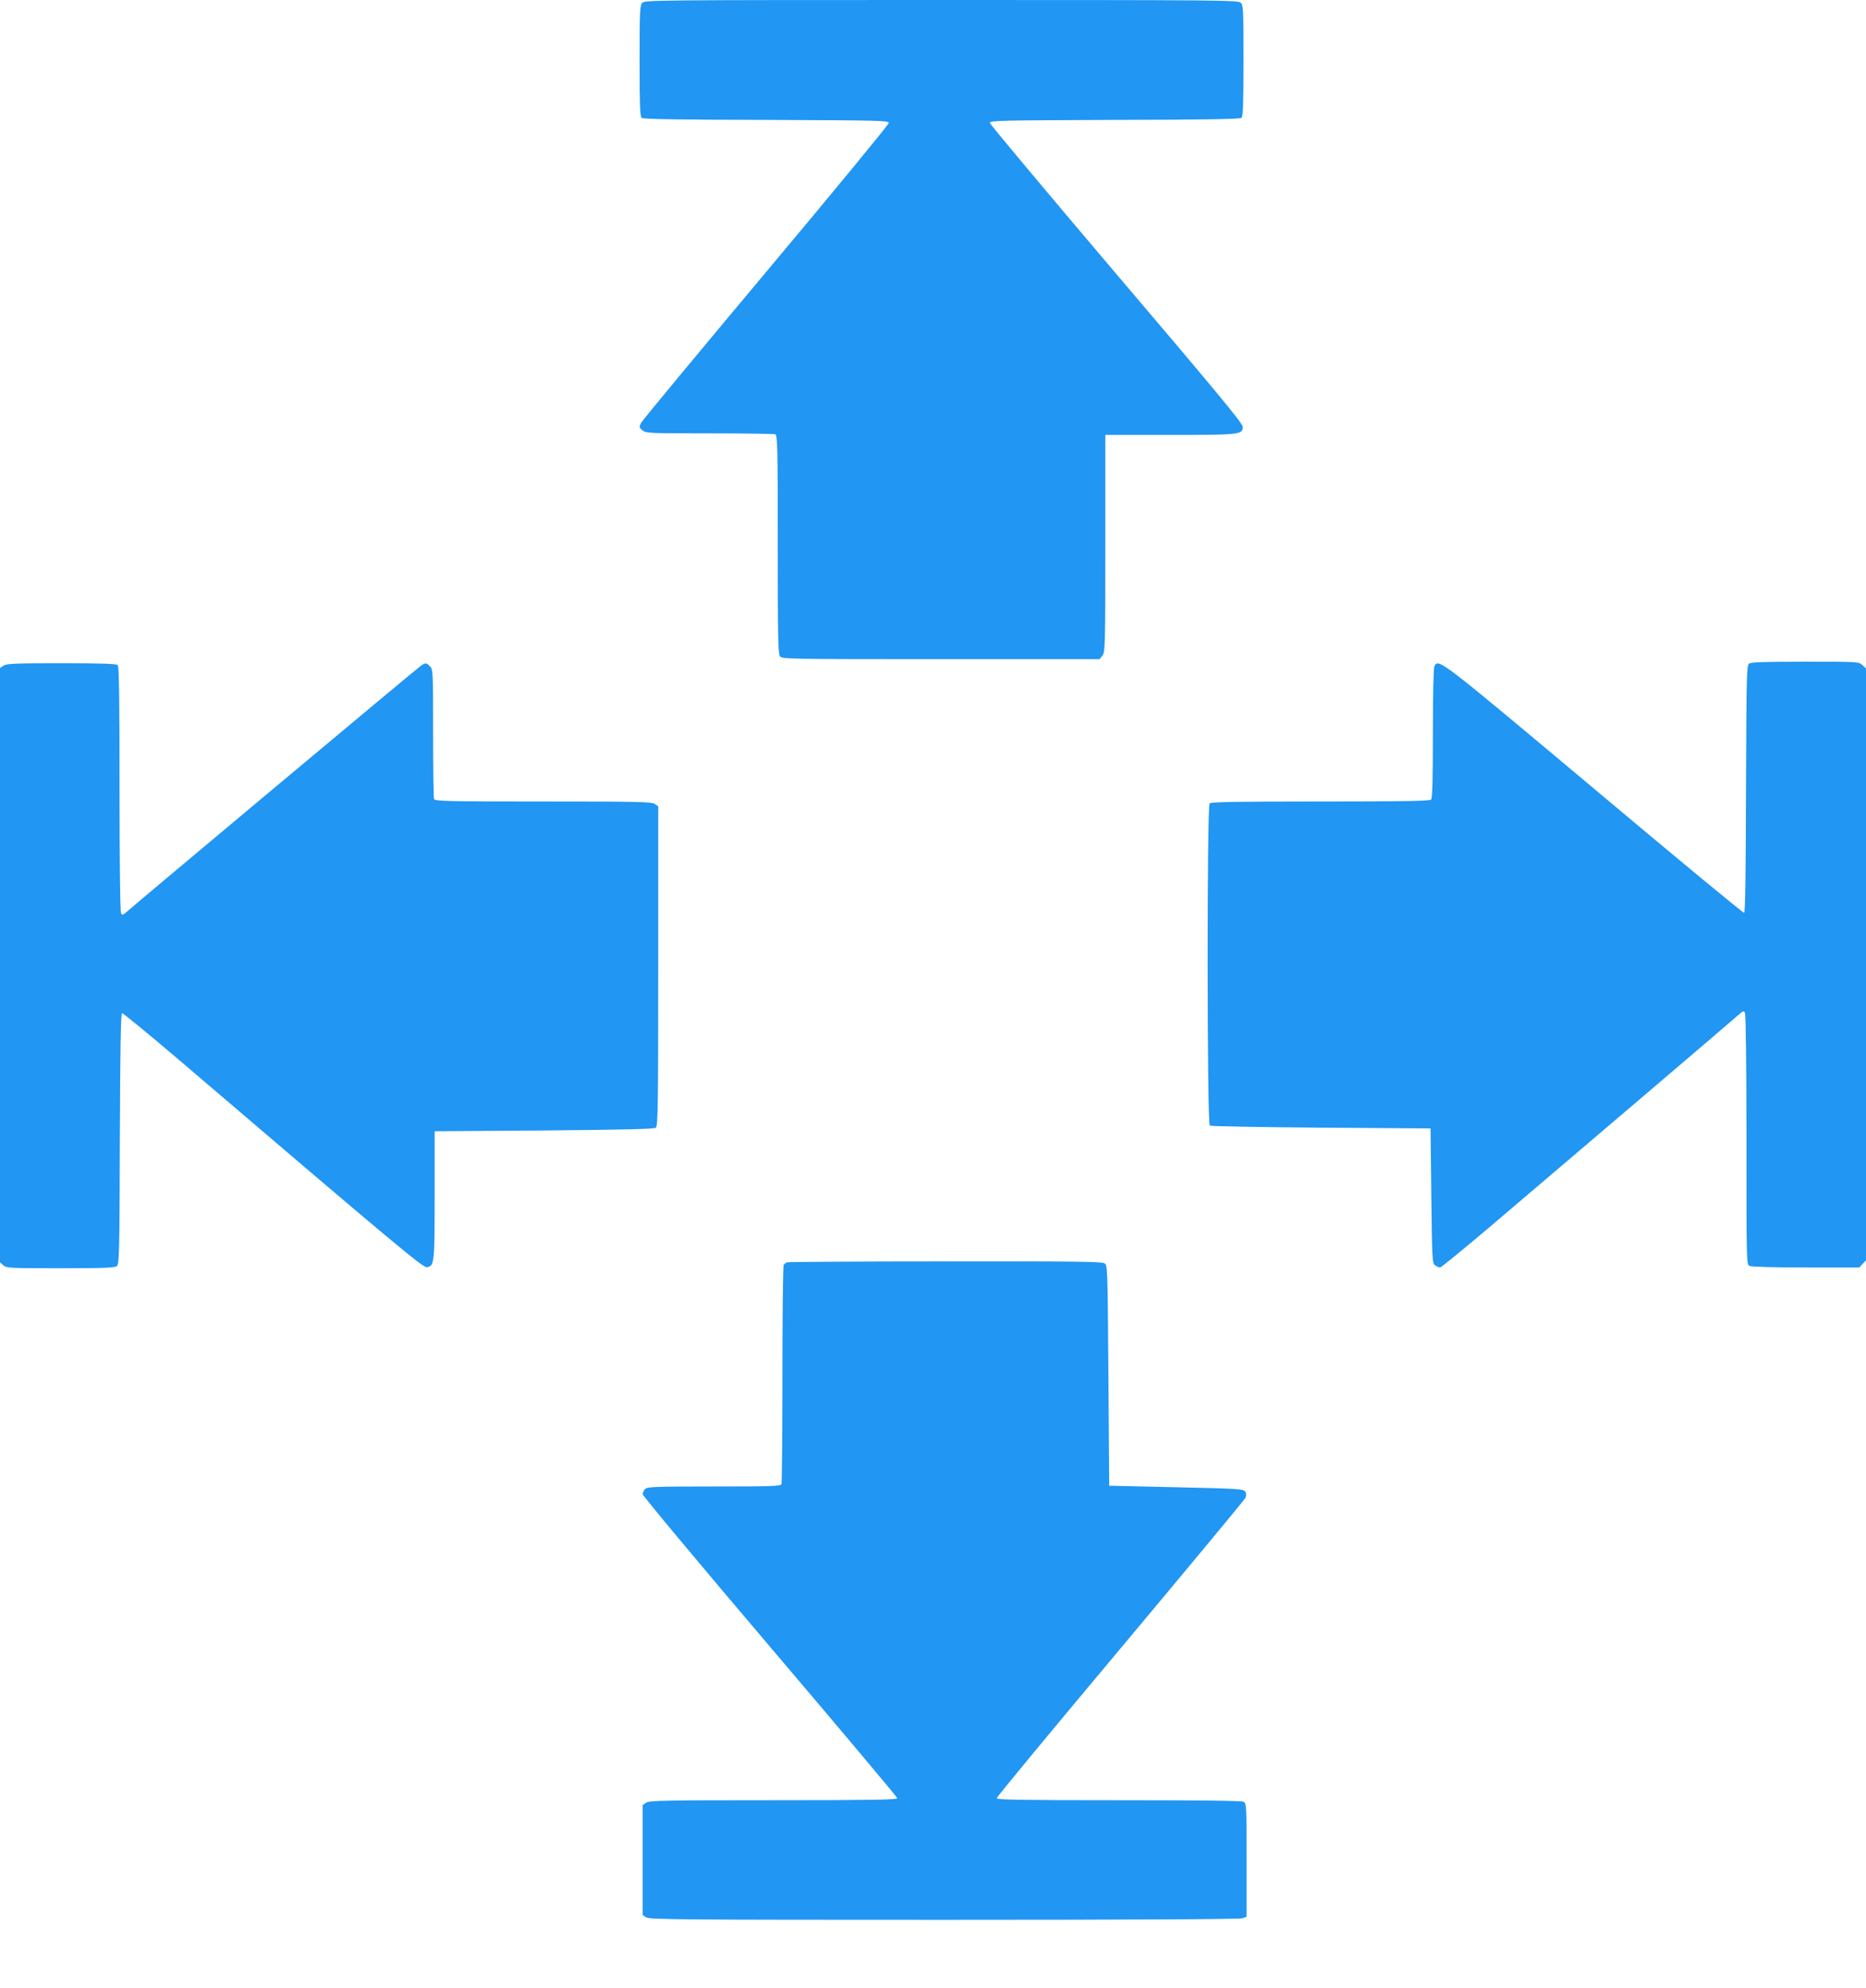 <?xml version="1.0" standalone="no"?>
<!DOCTYPE svg PUBLIC "-//W3C//DTD SVG 20010904//EN"
 "http://www.w3.org/TR/2001/REC-SVG-20010904/DTD/svg10.dtd">
<svg version="1.0" xmlns="http://www.w3.org/2000/svg"
 width="1202pt" height="1280pt" viewBox="0 0 1202 1280"
 preserveAspectRatio="xMidYMid meet">
<g transform="translate(0,1280) scale(0.1,-0.1)"
fill="#2196f3" stroke="none">
<path d="M4137 12782 c-15 -17 -17 -57 -17 -374 0 -286 3 -358 13 -367 10 -8
240 -12 803 -13 732 -3 789 -4 789 -20 0 -9 -355 -441 -790 -959 -434 -518
-797 -955 -805 -971 -14 -28 -13 -31 9 -49 22 -18 46 -19 431 -19 225 0 415
-3 424 -6 14 -6 16 -77 16 -708 0 -578 2 -705 14 -721 13 -18 49 -19 1036 -19
l1023 0 18 23 c18 22 19 57 19 722 l0 699 418 0 c454 0 467 2 467 53 0 21
-173 230 -814 983 -447 526 -814 964 -815 973 -1 15 66 16 803 19 574 1 808 5
818 13 10 9 13 82 13 369 0 333 -1 358 -18 373 -17 16 -165 17 -1929 17 -1838
0 -1911 -1 -1926 -18z"/>
<path d="M11267 8528 c-16 -12 -17 -75 -20 -807 -1 -543 -5 -795 -12 -798 -6
-2 -443 359 -970 802 -999 837 -998 836 -1025 786 -6 -13 -10 -167 -10 -433 0
-309 -3 -417 -12 -426 -9 -9 -181 -12 -713 -12 -532 0 -704 -3 -713 -12 -18
-18 -17 -2063 1 -2075 6 -4 329 -10 717 -13 l705 -5 5 -433 c5 -415 6 -434 24
-448 11 -8 26 -14 33 -14 6 0 148 116 315 257 432 367 1589 1352 1616 1377 20
17 24 18 32 6 6 -9 10 -339 10 -817 0 -783 0 -803 19 -813 13 -6 146 -10 364
-10 l344 0 21 23 22 23 0 1905 0 1906 -23 21 c-23 22 -28 22 -368 22 -261 0
-349 -3 -362 -12z"/>
<path d="M22 8514 l-22 -15 0 -1913 0 -1913 21 -19 c20 -18 41 -19 369 -19
279 0 350 3 363 14 15 12 17 85 19 819 2 553 6 806 14 809 5 2 170 -133 365
-299 1397 -1193 1572 -1339 1598 -1336 49 6 51 21 51 464 l0 411 705 5 c536 5
709 9 720 18 13 11 15 146 15 1041 l0 1028 -22 15 c-20 14 -105 16 -719 16
-626 0 -697 2 -703 16 -3 9 -6 200 -6 425 0 396 -1 410 -20 429 -24 24 -29 25
-60 3 -23 -15 -1844 -1538 -1898 -1587 -20 -17 -24 -18 -32 -6 -6 9 -10 333
-10 801 0 597 -3 788 -12 797 -9 9 -103 12 -363 12 -301 0 -354 -2 -373 -16z"/>
<path d="M5070 4673 c-8 -3 -18 -11 -22 -17 -4 -6 -8 -322 -8 -703 0 -380 -3
-698 -6 -707 -5 -14 -53 -16 -434 -16 -376 0 -430 -2 -444 -16 -9 -8 -16 -24
-16 -34 0 -10 369 -452 820 -982 451 -530 820 -969 820 -975 0 -10 -166 -13
-798 -13 -706 0 -800 -2 -820 -16 l-22 -15 0 -354 0 -354 22 -15 c20 -14 219
-16 1920 -16 1208 0 1906 4 1922 10 l26 10 0 364 c0 351 -1 366 -19 376 -13 7
-283 10 -805 10 -630 0 -786 3 -786 13 0 7 358 440 796 962 438 523 801 960
806 971 7 15 7 28 0 40 -10 18 -38 20 -444 29 l-433 10 -5 708 c-5 687 -6 709
-24 723 -17 12 -172 14 -1025 13 -553 0 -1013 -3 -1021 -6z"/>
</g>
</svg>
